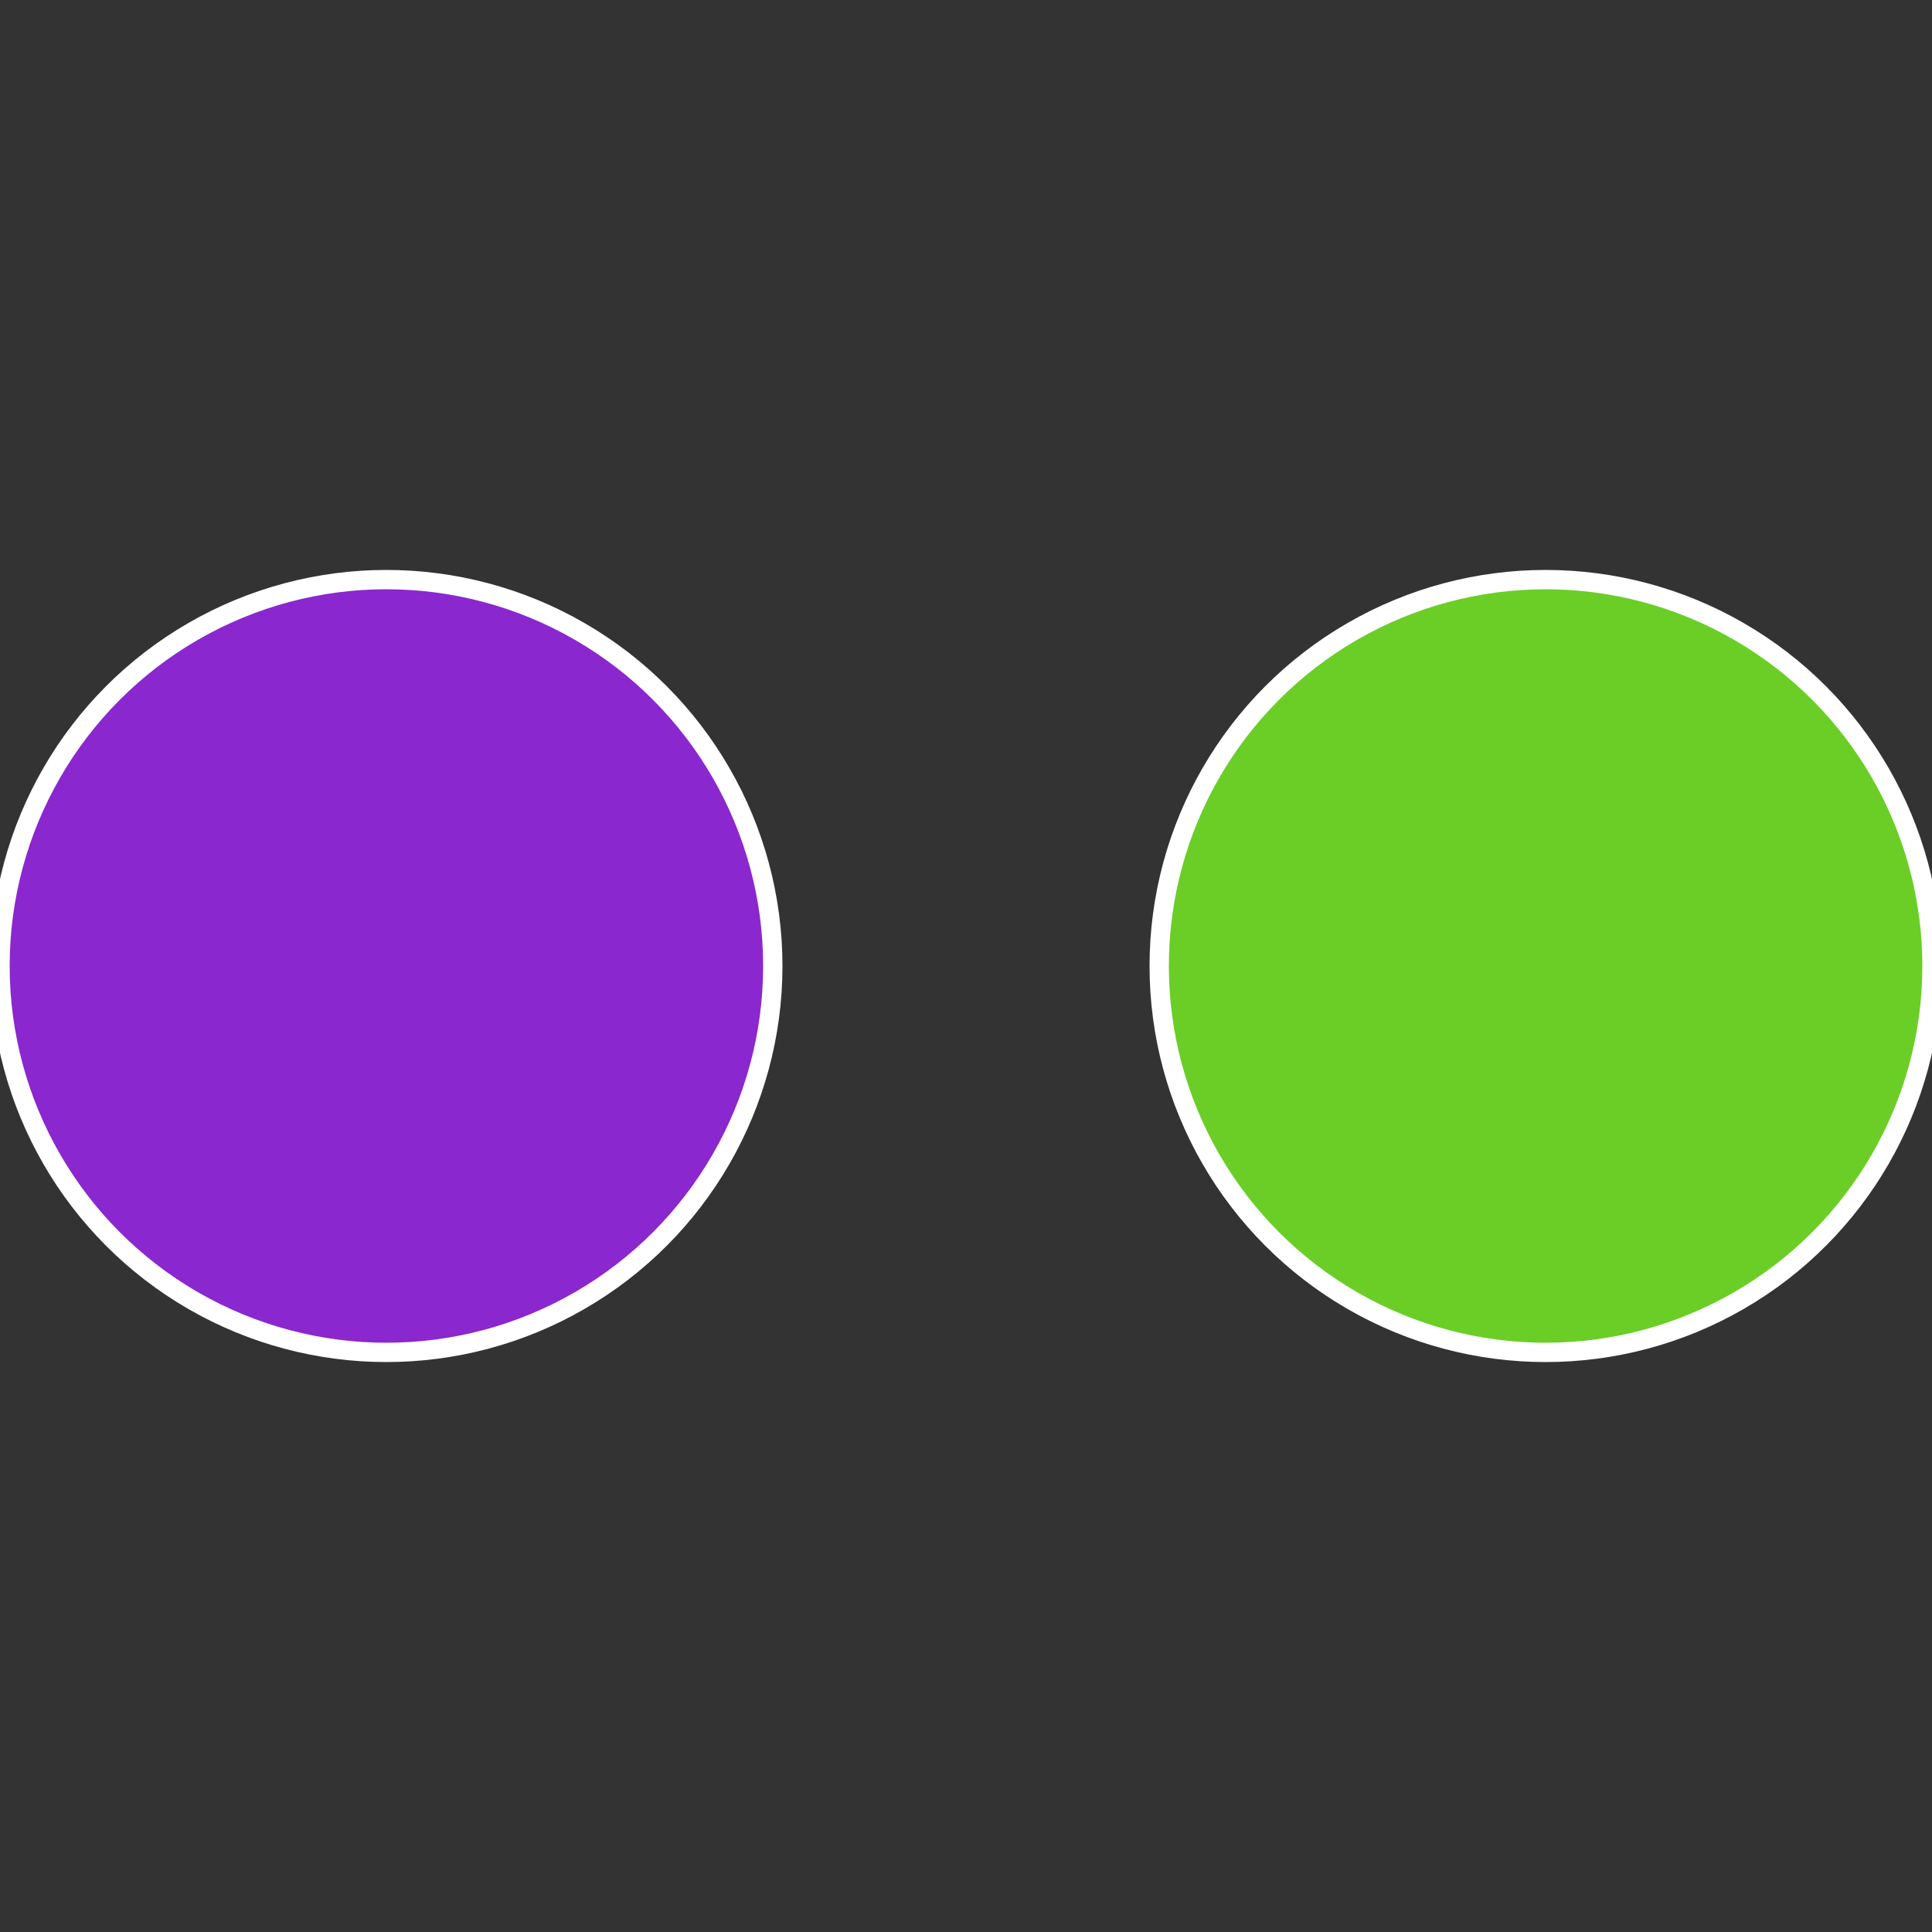 <?xml version="1.0" standalone="no"?>
<svg width="500" height="500" viewBox="-1 -1 2 2" xmlns="http://www.w3.org/2000/svg">
 
                <rect x="-1" y="-1" width="2" height="2" fill="#333333" stroke="none"/>
 
                <circle cx="0.6" cy="0" r="0.4" fill="#6ace27" stroke="#fff" stroke-width="1%" />
             
                <circle cx="-0.6" cy="7.3478807948841E-17" r="0.4" fill="#8b27ce" stroke="#fff" stroke-width="1%" />
            </svg>
